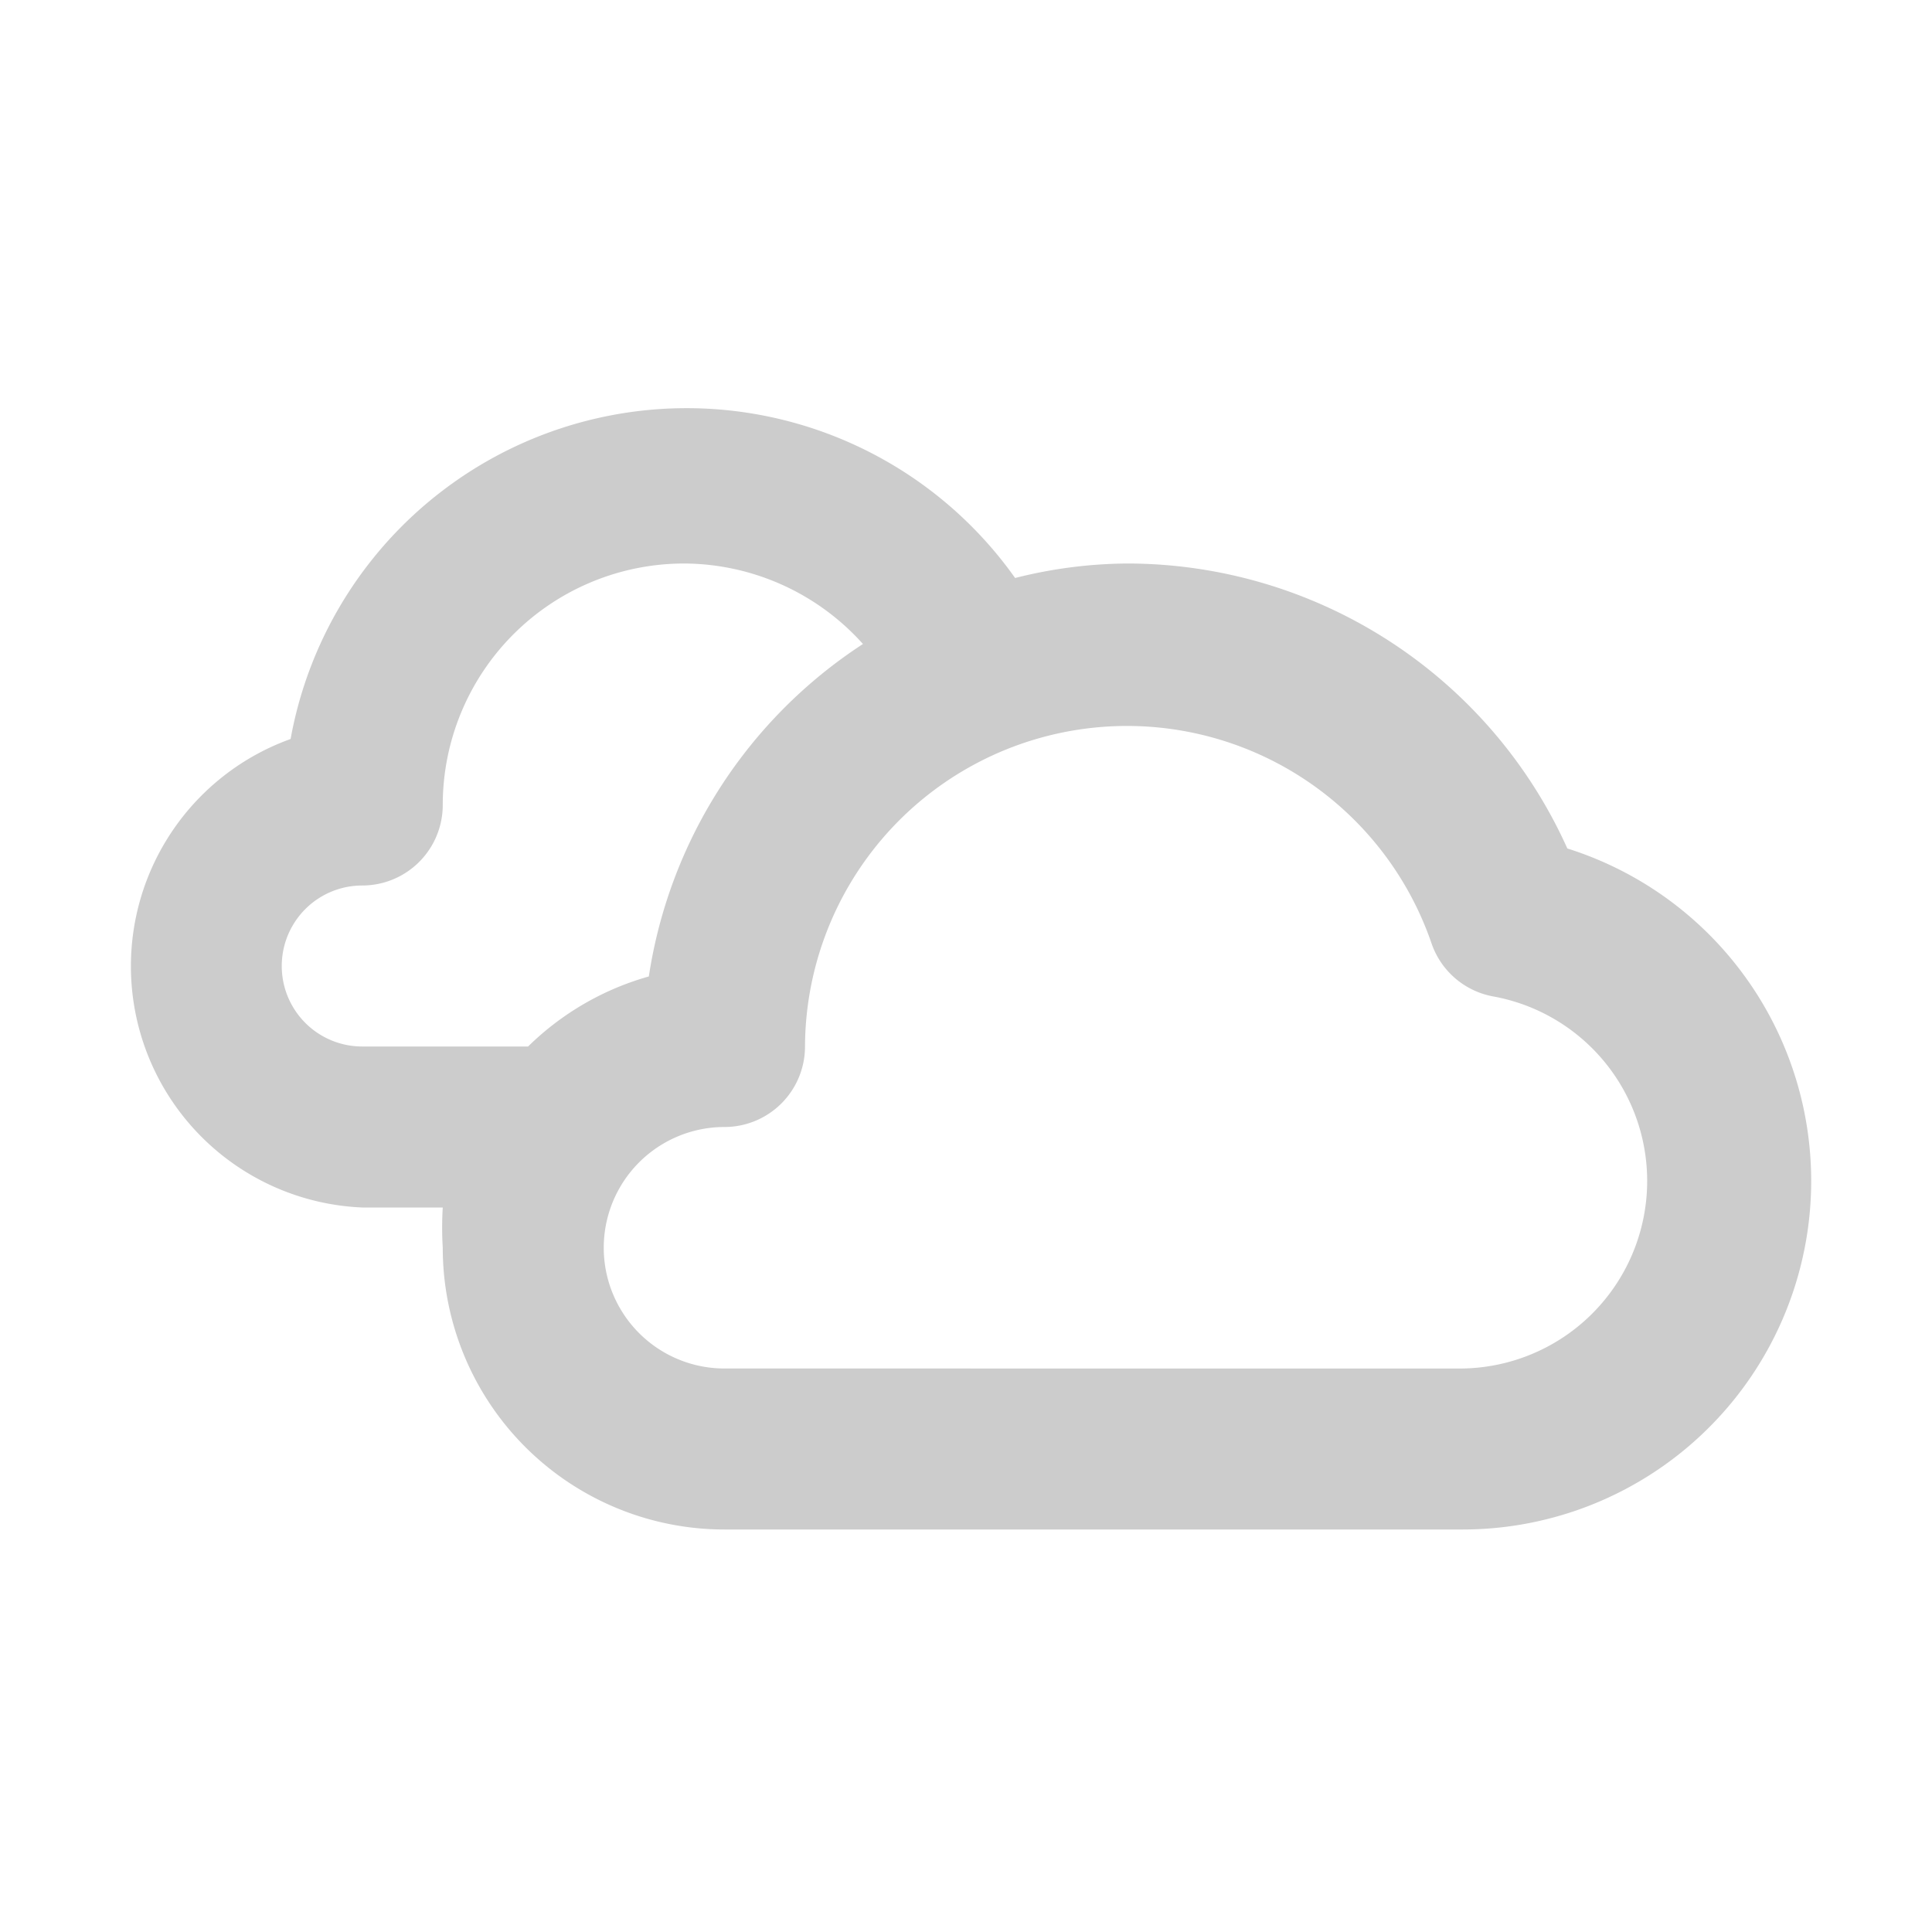 <svg xmlns="http://www.w3.org/2000/svg" fill="none" viewBox="0 0 24 24">
  <path fill="#CCC" d="M19.47 10.54A6 6 0 0 0 14 7a5.82 5.82 0 0 0-1.39.18 5 5 0 0 0-9 2A3 3 0 0 0 4.5 15h1c-.01.166-.01.334 0 .5A3.5 3.5 0 0 0 9 19h9.17a4.33 4.33 0 0 0 1.3-8.46ZM4.5 13a1 1 0 0 1 0-2 1 1 0 0 0 1-1 3 3 0 0 1 3-3 3 3 0 0 1 2.22 1 6 6 0 0 0-2.66 4.13 3.49 3.49 0 0 0-1.5.87H4.5Zm13.67 4H9a1.5 1.5 0 1 1 0-3 1 1 0 0 0 1-1 4 4 0 0 1 7.78-1.29 1 1 0 0 0 .78.67 2.33 2.33 0 0 1-.39 4.62Z"/>
</svg>
